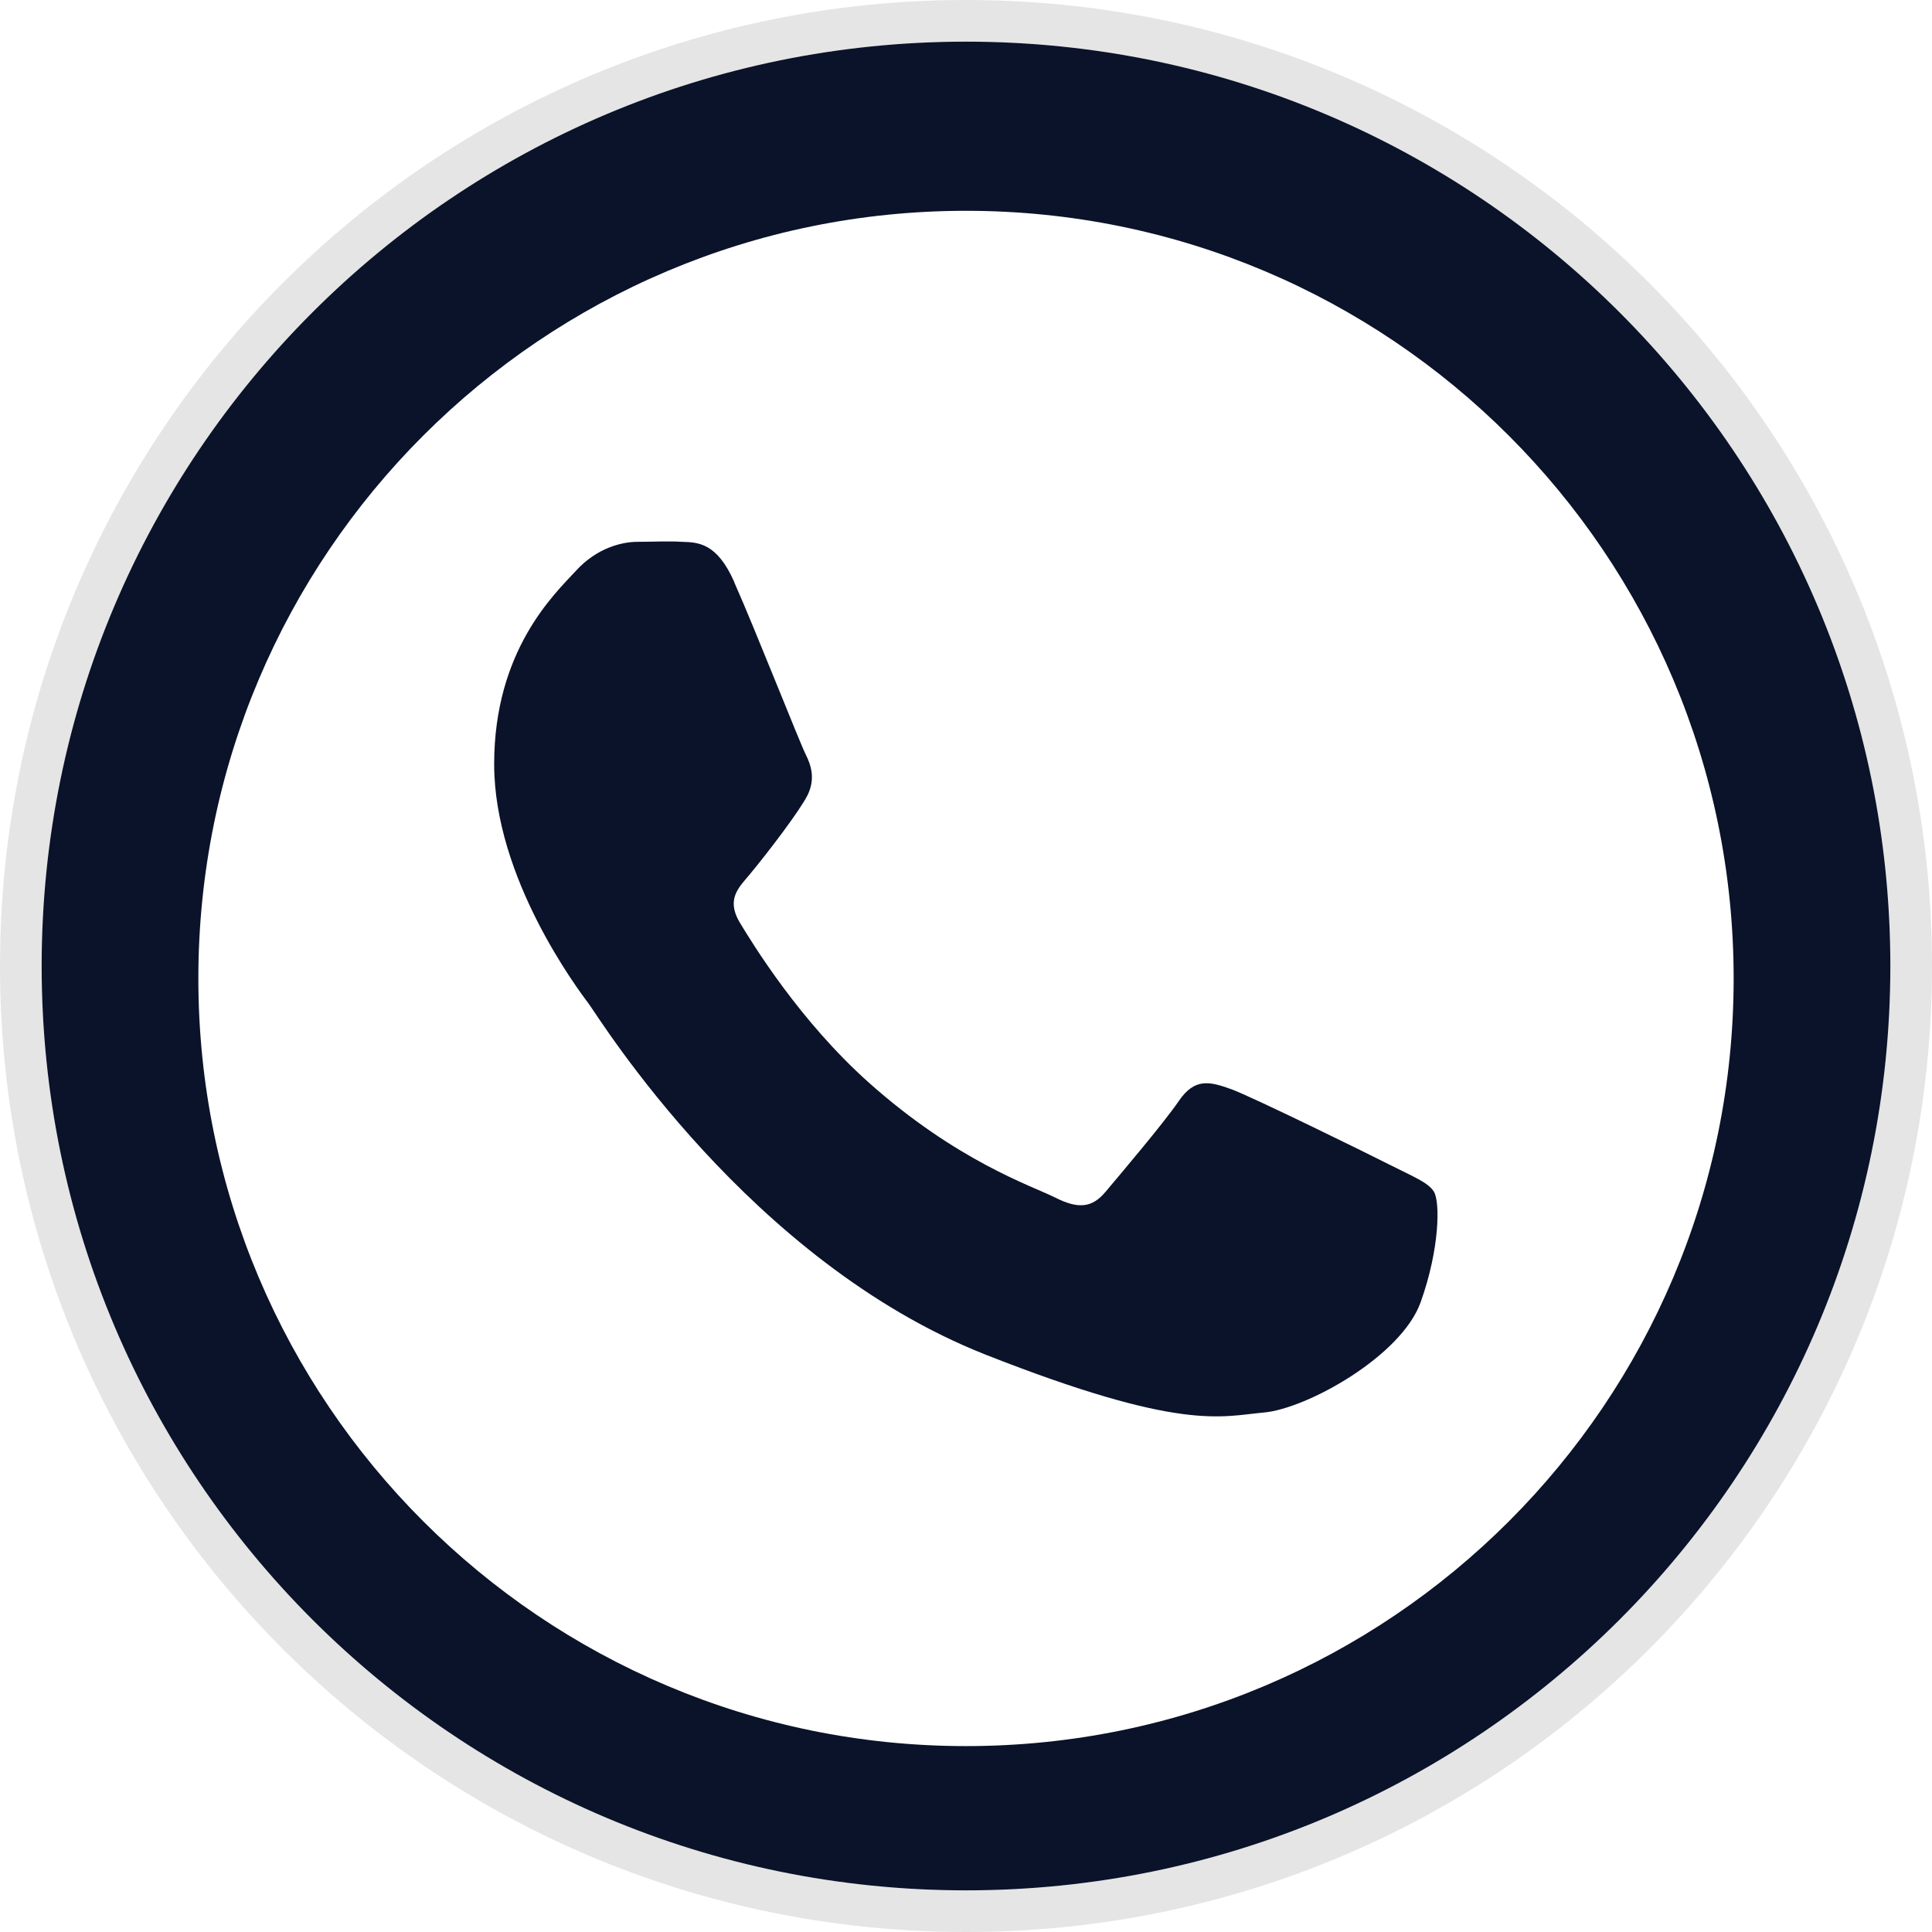<?xml version="1.0" encoding="UTF-8"?>
<svg xmlns="http://www.w3.org/2000/svg" id="Ebene_1" viewBox="0 0 45 45">
  <defs>
    <style>.cls-1{fill:#e5e5e5;}.cls-2{fill:#0a1329;}</style>
  </defs>
  <path class="cls-1" d="M22.5,0C10.07,0,0,10.07,0,22.5s10.07,22.5,22.5,22.5,22.5-10.07,22.5-22.5S34.93,0,22.5,0Zm0,44.03C10.61,44.03,.97,34.39,.97,22.5S10.61,.97,22.5,.97s21.53,9.64,21.53,21.53-9.64,21.53-21.53,21.53Z"></path>
  <path class="cls-2" d="M17.1,13.55c-.4-.9-.83-.92-1.22-.93-.31-.02-.68,0-1.03,0s-.94,.13-1.44,.68c-.5,.54-1.9,1.85-1.9,4.5s1.94,5.23,2.21,5.59c.27,.37,3.74,5.99,9.23,8.16,4.57,1.8,5.49,1.44,6.49,1.35s3.2-1.31,3.65-2.57c.45-1.26,.45-2.34,.31-2.57-.13-.22-.5-.36-1.03-.63s-3.2-1.58-3.69-1.76c-.5-.18-.85-.27-1.22,.27-.37,.54-1.4,1.75-1.71,2.12-.31,.37-.63,.41-1.18,.13-.54-.27-2.28-.84-4.34-2.68-1.6-1.43-2.69-3.21-3.01-3.74-.31-.54,0-.81,.24-1.1,.44-.53,1.17-1.49,1.35-1.85,.18-.37,.09-.68-.04-.94-.13-.25-1.18-2.92-1.66-4Z"></path>
  <path class="cls-2" d="M22.5,.97C10.61,.97,.97,10.61,.97,22.5s9.64,21.53,21.53,21.53,21.53-9.64,21.53-21.53S34.39,.97,22.5,.97Zm0,39.7c-9.87,0-17.88-8-17.88-17.88S12.63,4.91,22.5,4.91s17.88,8,17.88,17.88-8,17.88-17.88,17.88Z"></path>
</svg>

